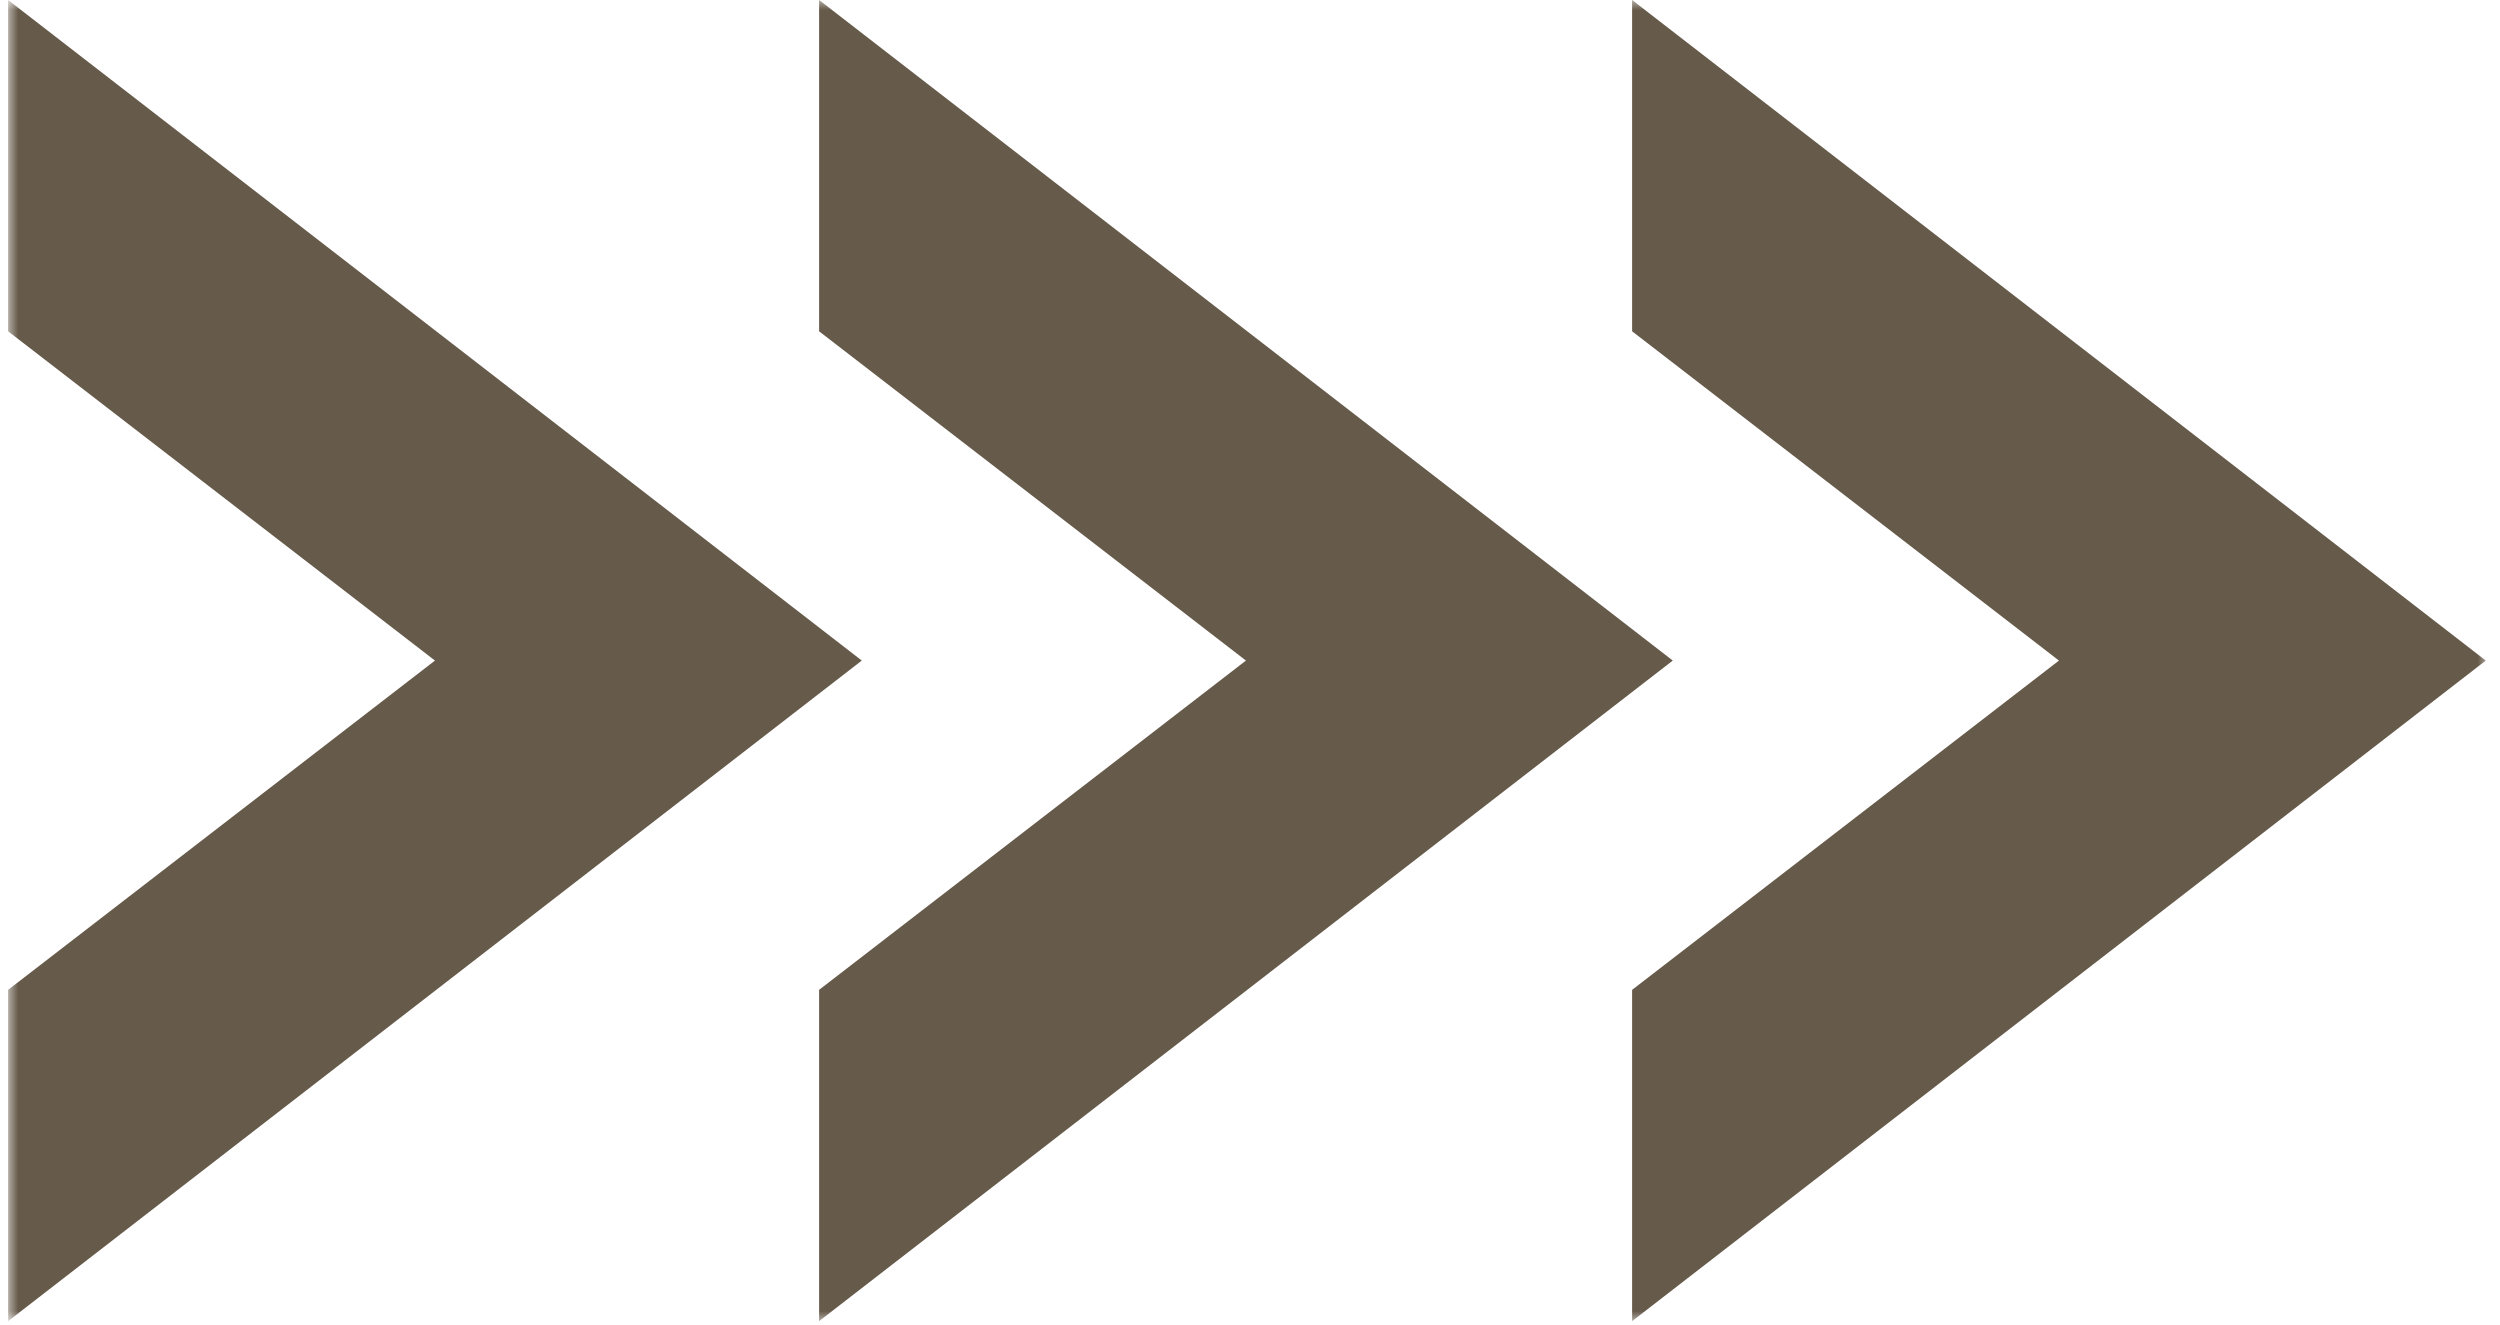 <?xml version="1.0" encoding="utf-8"?>
<!-- Generator: Adobe Illustrator 27.5.0, SVG Export Plug-In . SVG Version: 6.00 Build 0)  -->
<svg version="1.1" id="Layer_1" xmlns="http://www.w3.org/2000/svg" xmlns:xlink="http://www.w3.org/1999/xlink" x="0px" y="0px"
	 viewBox="0 0 123 65.2" style="enable-background:new 0 0 123 65.2;" xml:space="preserve">
<style type="text/css">
	.st0{clip-path:url(#SVGID_00000040572199329012475460000004813137855557732018_);}
	.st1{fill:#FFFFFF;filter:url(#Adobe_OpacityMaskFilter);}
	.st2{mask:url(#mask0_50_686_00000032648509316852632070000017858642628485068696_);}
	.st3{fill:#665A4A;}
</style>
<g>
	<defs>
		<rect id="SVGID_1_" width="123" height="65.2"/>
	</defs>
	<clipPath id="SVGID_00000113329690692220389310000017778038962728771739_">
		<use xlink:href="#SVGID_1_"  style="overflow:visible;"/>
	</clipPath>
	<g style="clip-path:url(#SVGID_00000113329690692220389310000017778038962728771739_);">
		<defs>
			<filter id="Adobe_OpacityMaskFilter" filterUnits="userSpaceOnUse" x="0.4" y="0" width="122" height="65">
				<feColorMatrix  type="matrix" values="1 0 0 0 0  0 1 0 0 0  0 0 1 0 0  0 0 0 1 0"/>
			</filter>
		</defs>
		
			<mask maskUnits="userSpaceOnUse" x="0.4" y="0" width="122" height="65" id="mask0_50_686_00000032648509316852632070000017858642628485068696_">
			<path class="st1" d="M123,0H0v65.2h123V0z"/>
		</mask>
		<g class="st2">
			<path class="st3" d="M80.3,0v16.3l21,16.2l-21,16.2V65l42-32.5L80.3,0z M40.3,0v16.3l21,16.2l-21,16.2V65l42-32.5L40.3,0z M0.4,0
				v16.3l21,16.2l-21,16.2V65l42-32.5L0.4,0z"/>
		</g>
	</g>
</g>
</svg>
